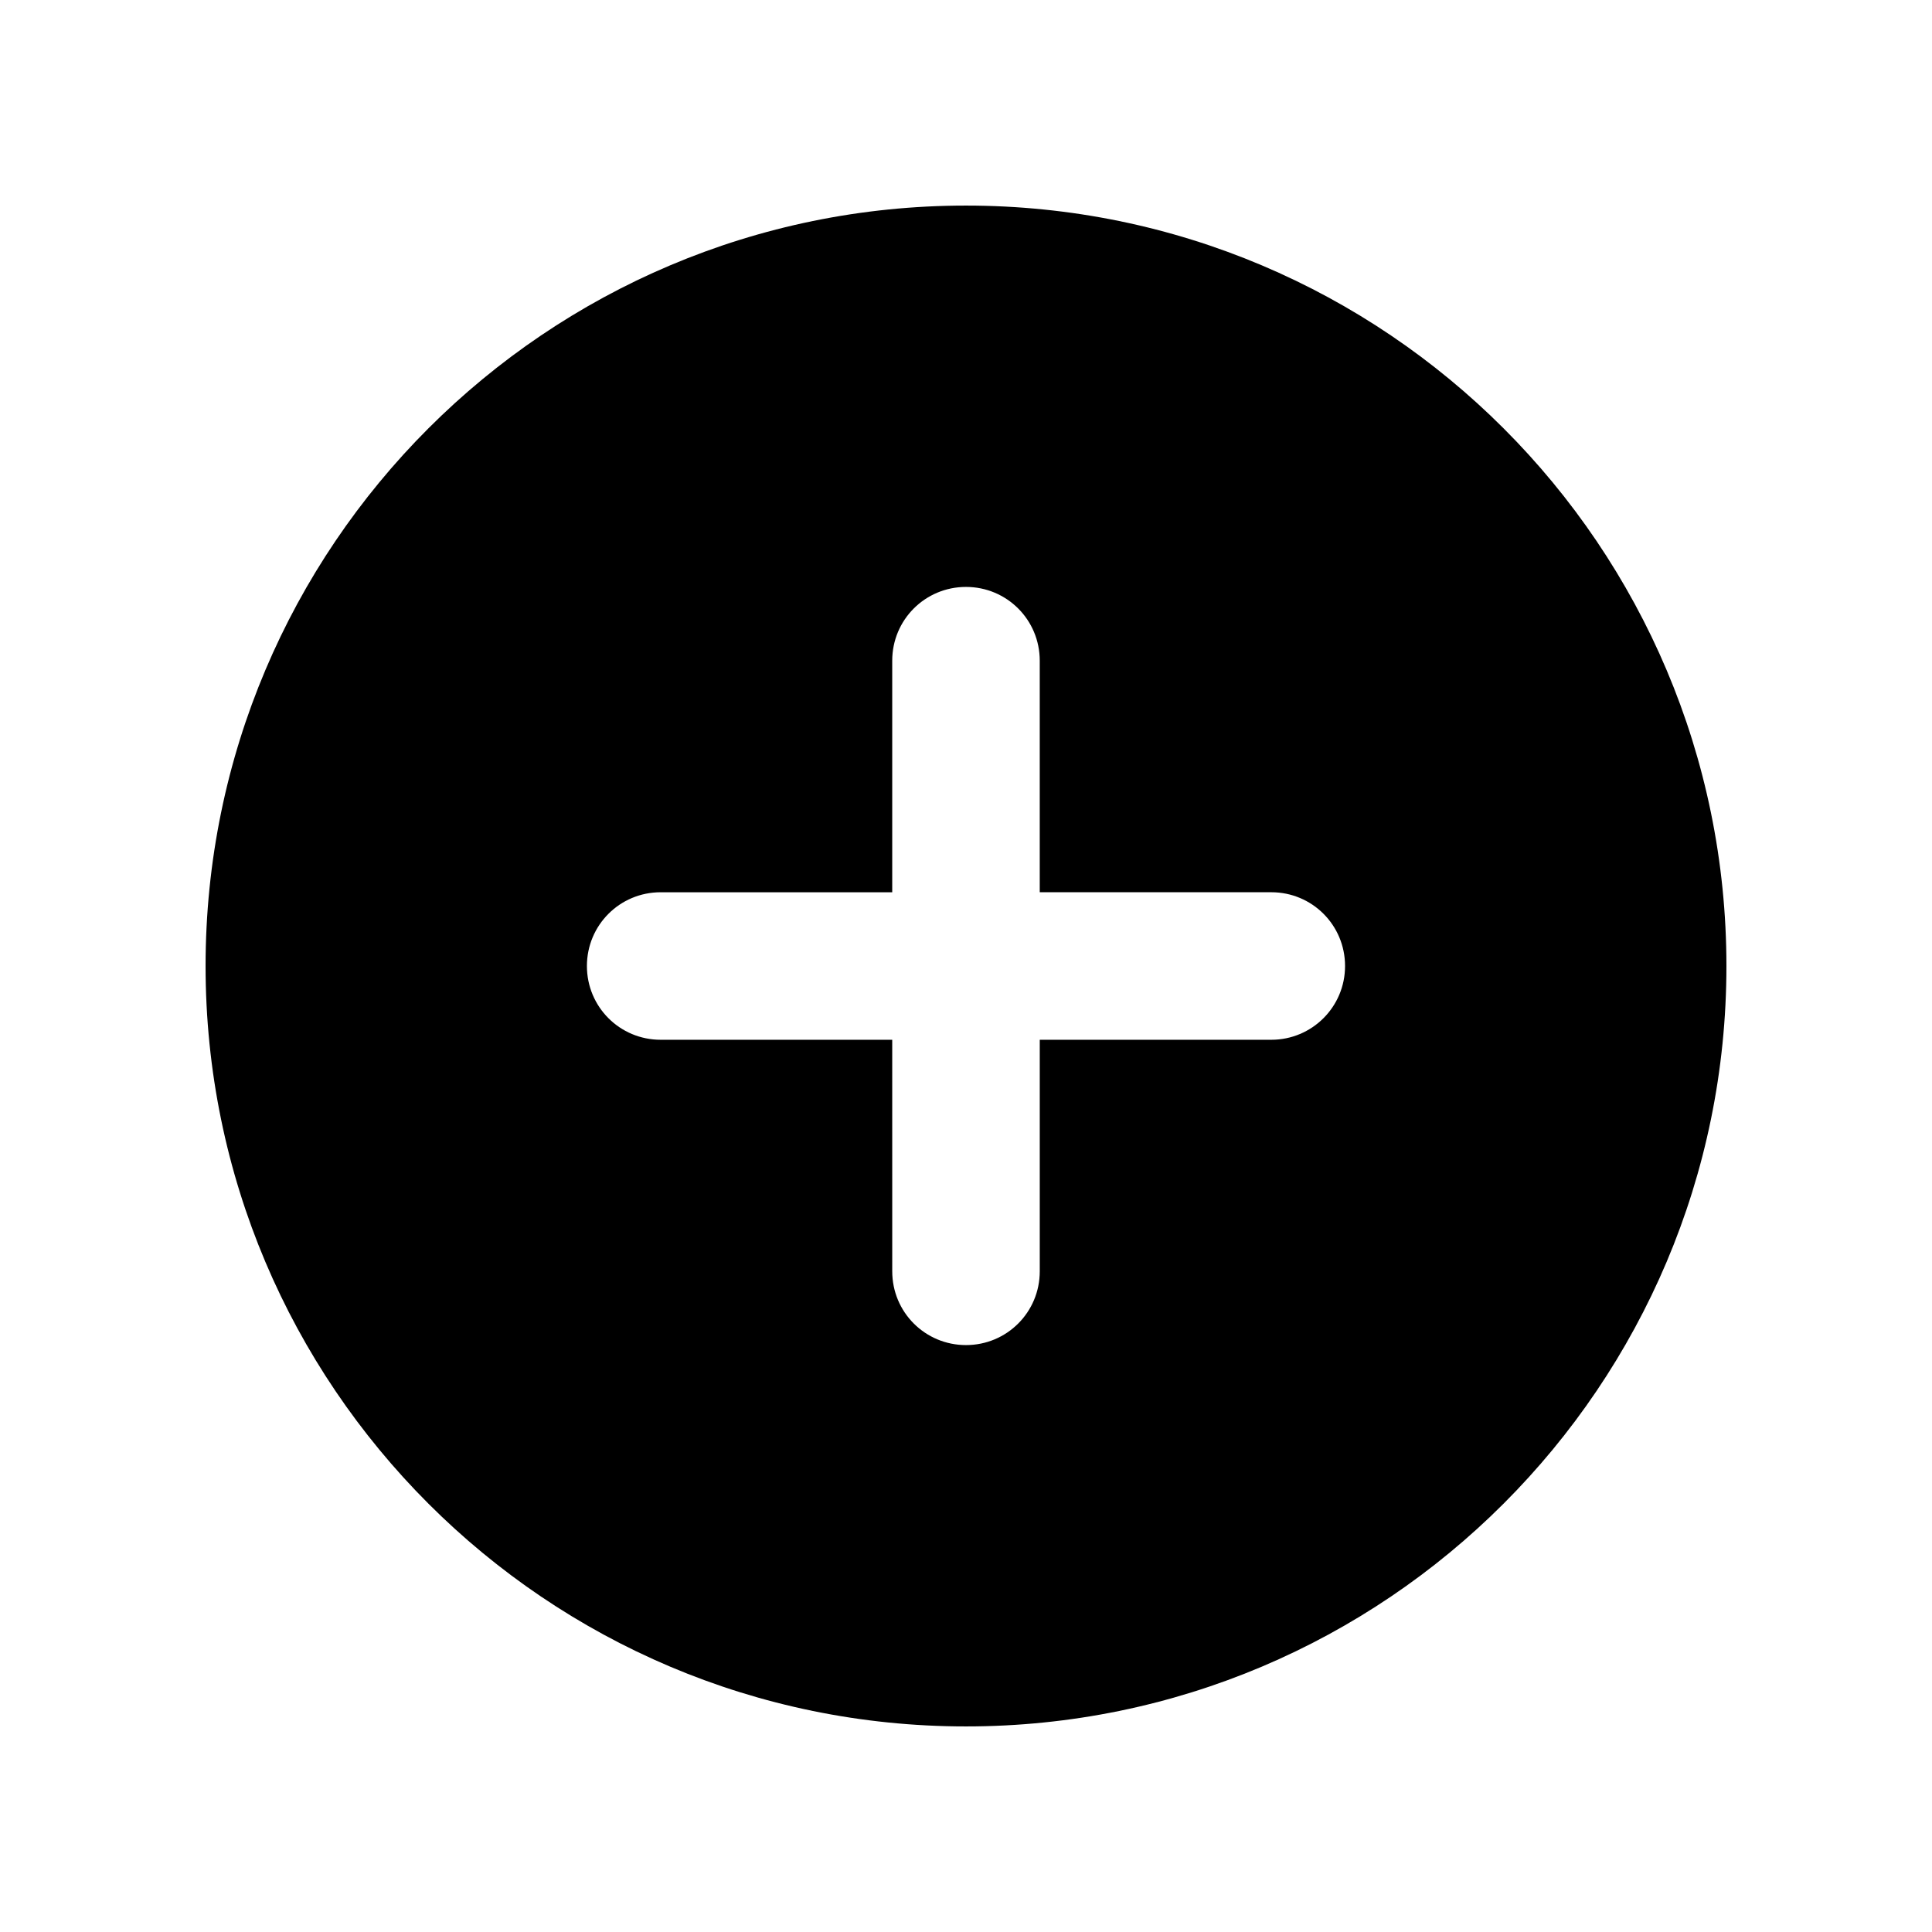<?xml version="1.0" encoding="UTF-8"?>
<!-- Uploaded to: ICON Repo, www.svgrepo.com, Generator: ICON Repo Mixer Tools -->
<svg fill="#000000" width="800px" height="800px" version="1.1" viewBox="144 144 512 512" xmlns="http://www.w3.org/2000/svg">
 <path d="m400 198.48c-111.24 0-201.52 90.281-201.52 201.52s90.281 201.52 201.52 201.52 201.52-90.281 201.52-201.52-90.285-201.52-201.52-201.52zm80.91 221.07h-61.363v61.363c0 10.832-8.715 19.547-19.547 19.547s-19.547-8.715-19.547-19.547l-0.004-61.363h-61.363c-10.832 0-19.547-8.715-19.547-19.547s8.715-19.547 19.547-19.547h61.363v-61.367c0-10.832 8.715-19.547 19.547-19.547 10.832 0 19.547 8.715 19.547 19.547v61.363h61.363c10.832 0 19.547 8.715 19.547 19.547 0.004 10.836-8.762 19.551-19.543 19.551z"/>
</svg>